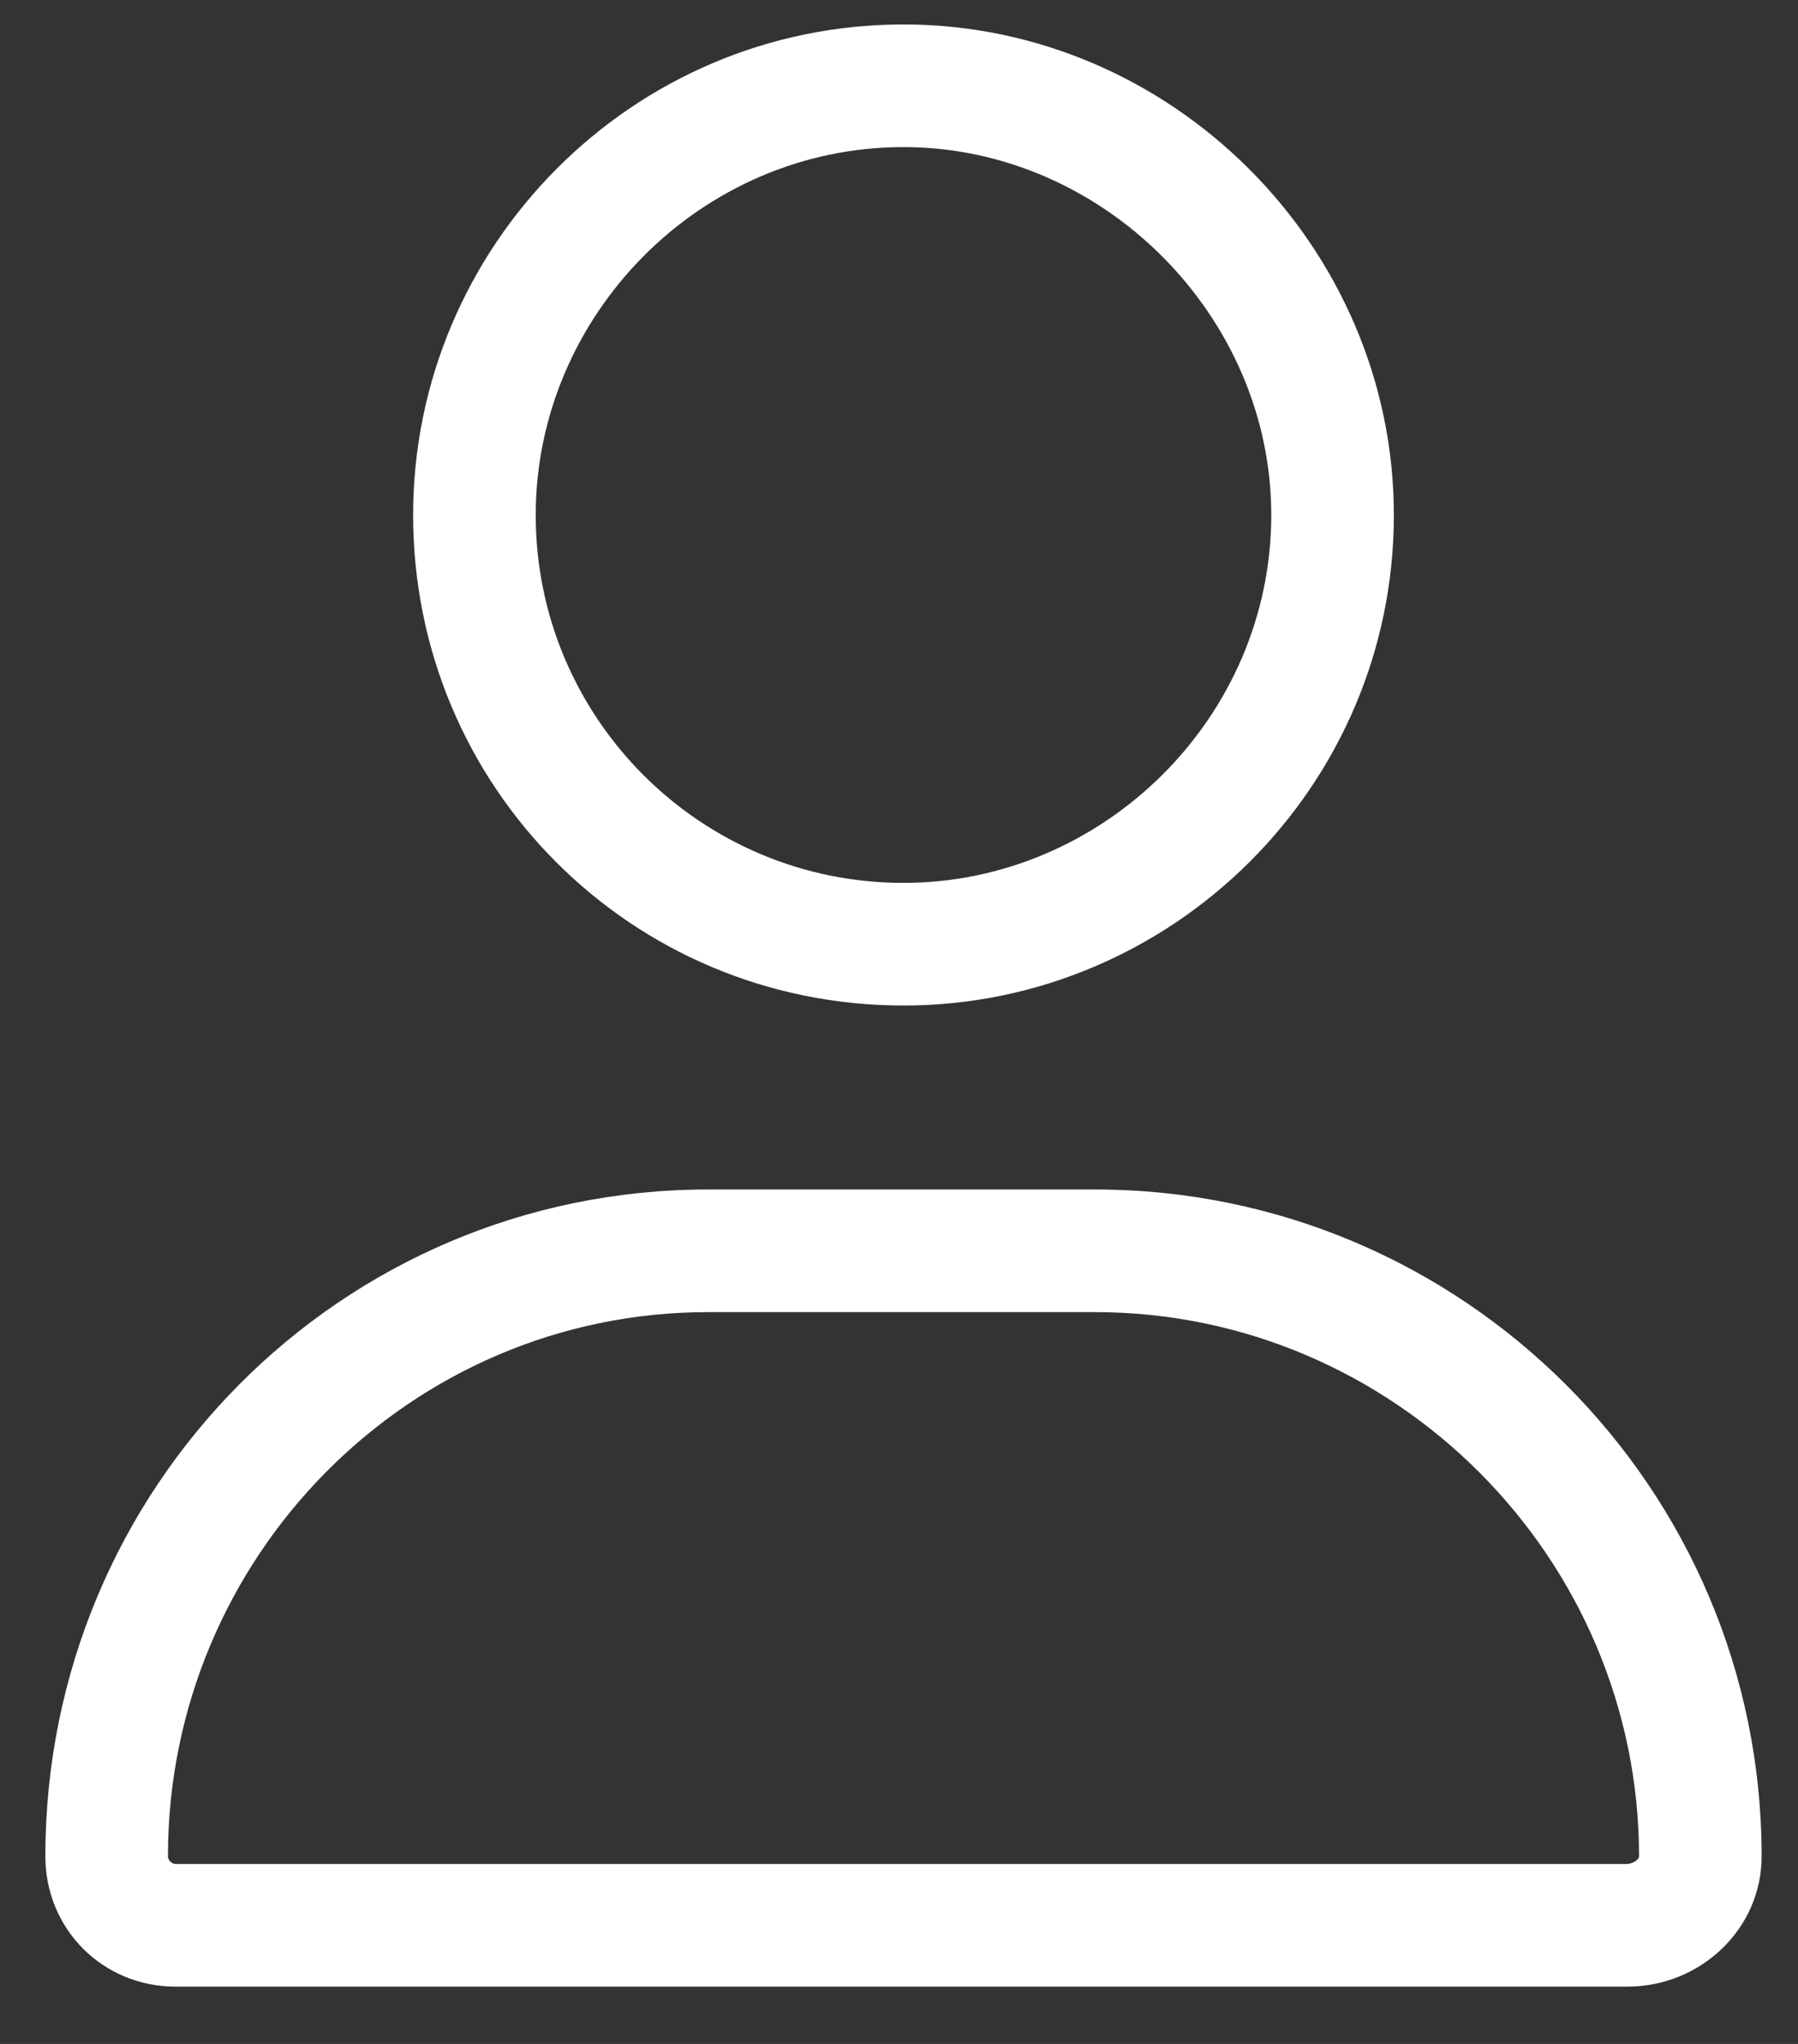 <?xml version="1.0" encoding="UTF-8"?> <svg xmlns="http://www.w3.org/2000/svg" width="22" height="25" viewBox="0 0 22 25" fill="none"><rect x="0" y="0" width="22" height="25" fill="#333333" stroke="none"/><path d="M11.055 12.299C7.727 12.299 5.055 9.627 5.055 6.299C5.055 3.018 7.727 0.299 11.055 0.299C14.336 0.299 17.055 3.018 17.055 6.299C17.055 9.627 14.336 12.299 11.055 12.299ZM11.055 1.799C8.57 1.799 6.555 3.861 6.555 6.299C6.555 8.783 8.57 10.799 11.055 10.799C13.492 10.799 15.555 8.783 15.555 6.299C15.555 3.861 13.492 1.799 11.055 1.799ZM13.398 14.549C17.898 14.549 21.555 18.205 21.555 22.705C21.555 23.596 20.805 24.299 19.914 24.299H2.148C1.258 24.299 0.555 23.596 0.555 22.705C0.555 18.205 4.164 14.549 8.664 14.549H13.398ZM19.914 22.799C19.961 22.799 20.055 22.752 20.055 22.705C20.055 19.049 17.055 16.049 13.398 16.049H8.664C5.008 16.049 2.055 19.049 2.055 22.705C2.055 22.752 2.102 22.799 2.148 22.799H19.914Z" fill="white"></path></svg> 